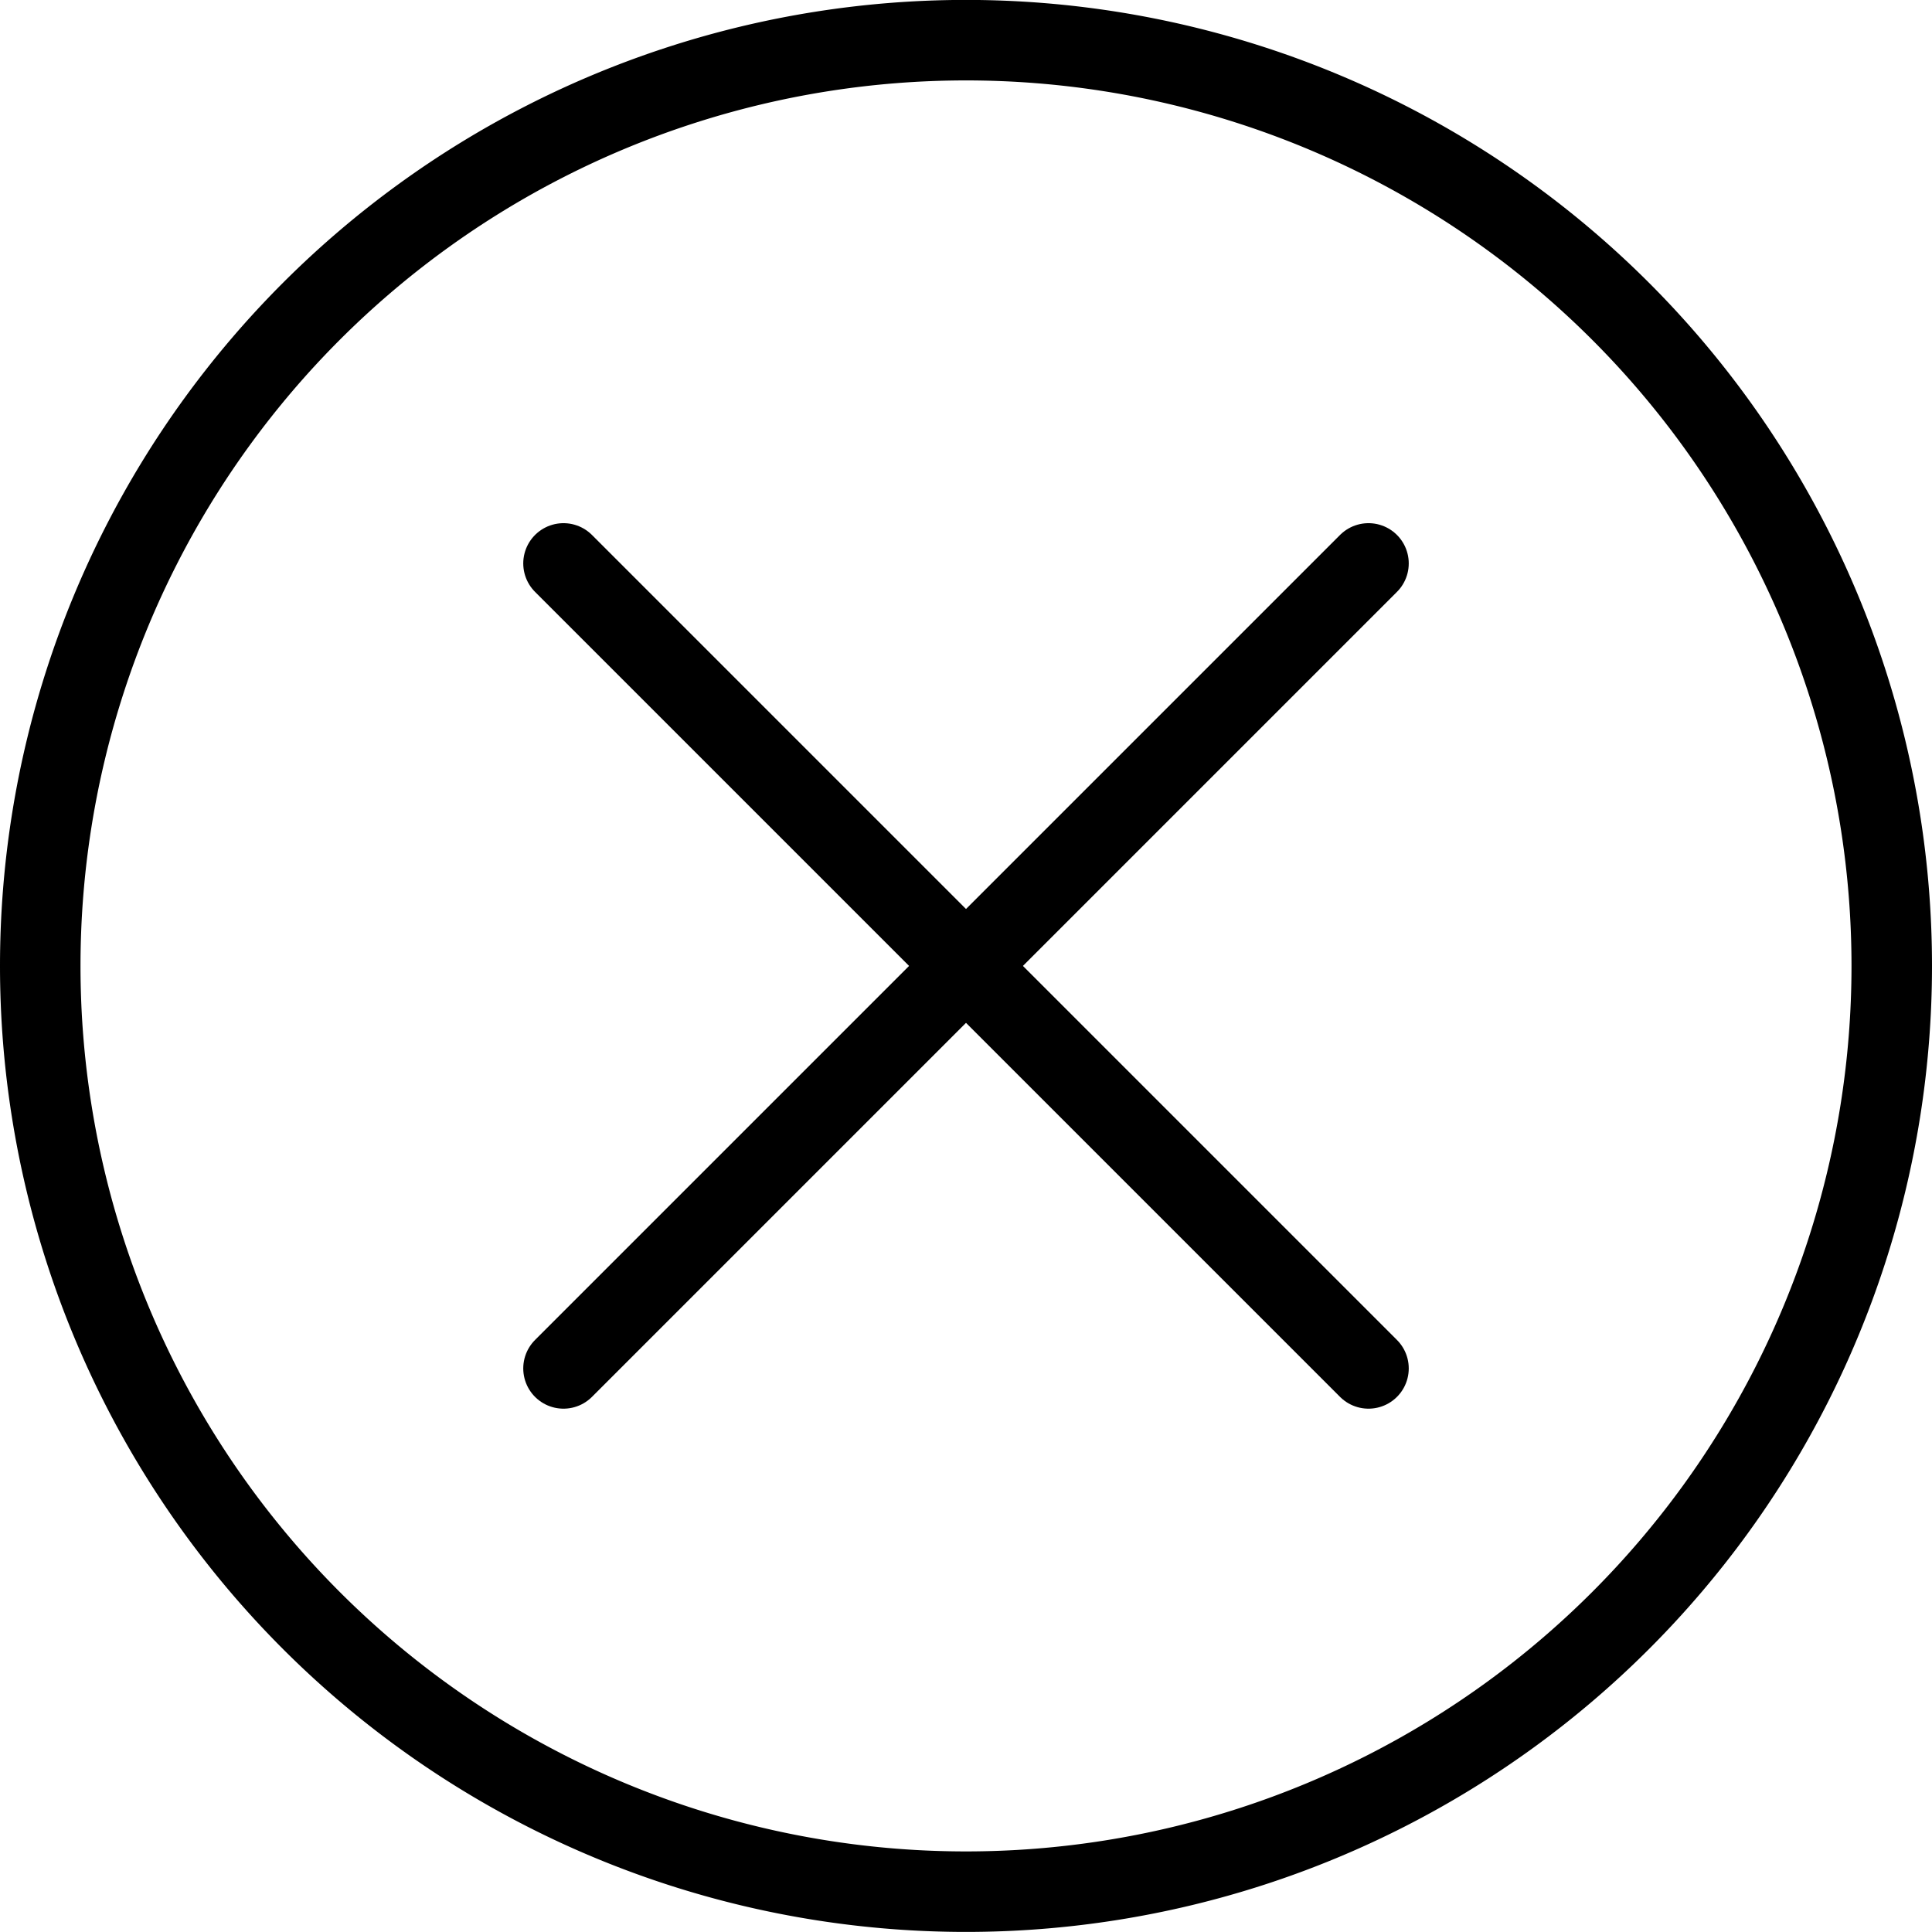 <svg viewBox="0 0 24 24" xmlns="http://www.w3.org/2000/svg"><g transform="matrix(1,0,0,1,0,0)"><path d="M7 16.999L17 6.999" fill="none" stroke="#000000" stroke-linecap="round" stroke-linejoin="round"></path><path d="M17 16.999L7 6.999" fill="none" stroke="#000000" stroke-linecap="round" stroke-linejoin="round"></path><path d="M0.500 11.999 A11.500 11.500 0 1 0 23.500 11.999 A11.500 11.500 0 1 0 0.500 11.999 Z" fill="none" stroke="#000000" stroke-linecap="round" stroke-linejoin="round"></path></g></svg>
